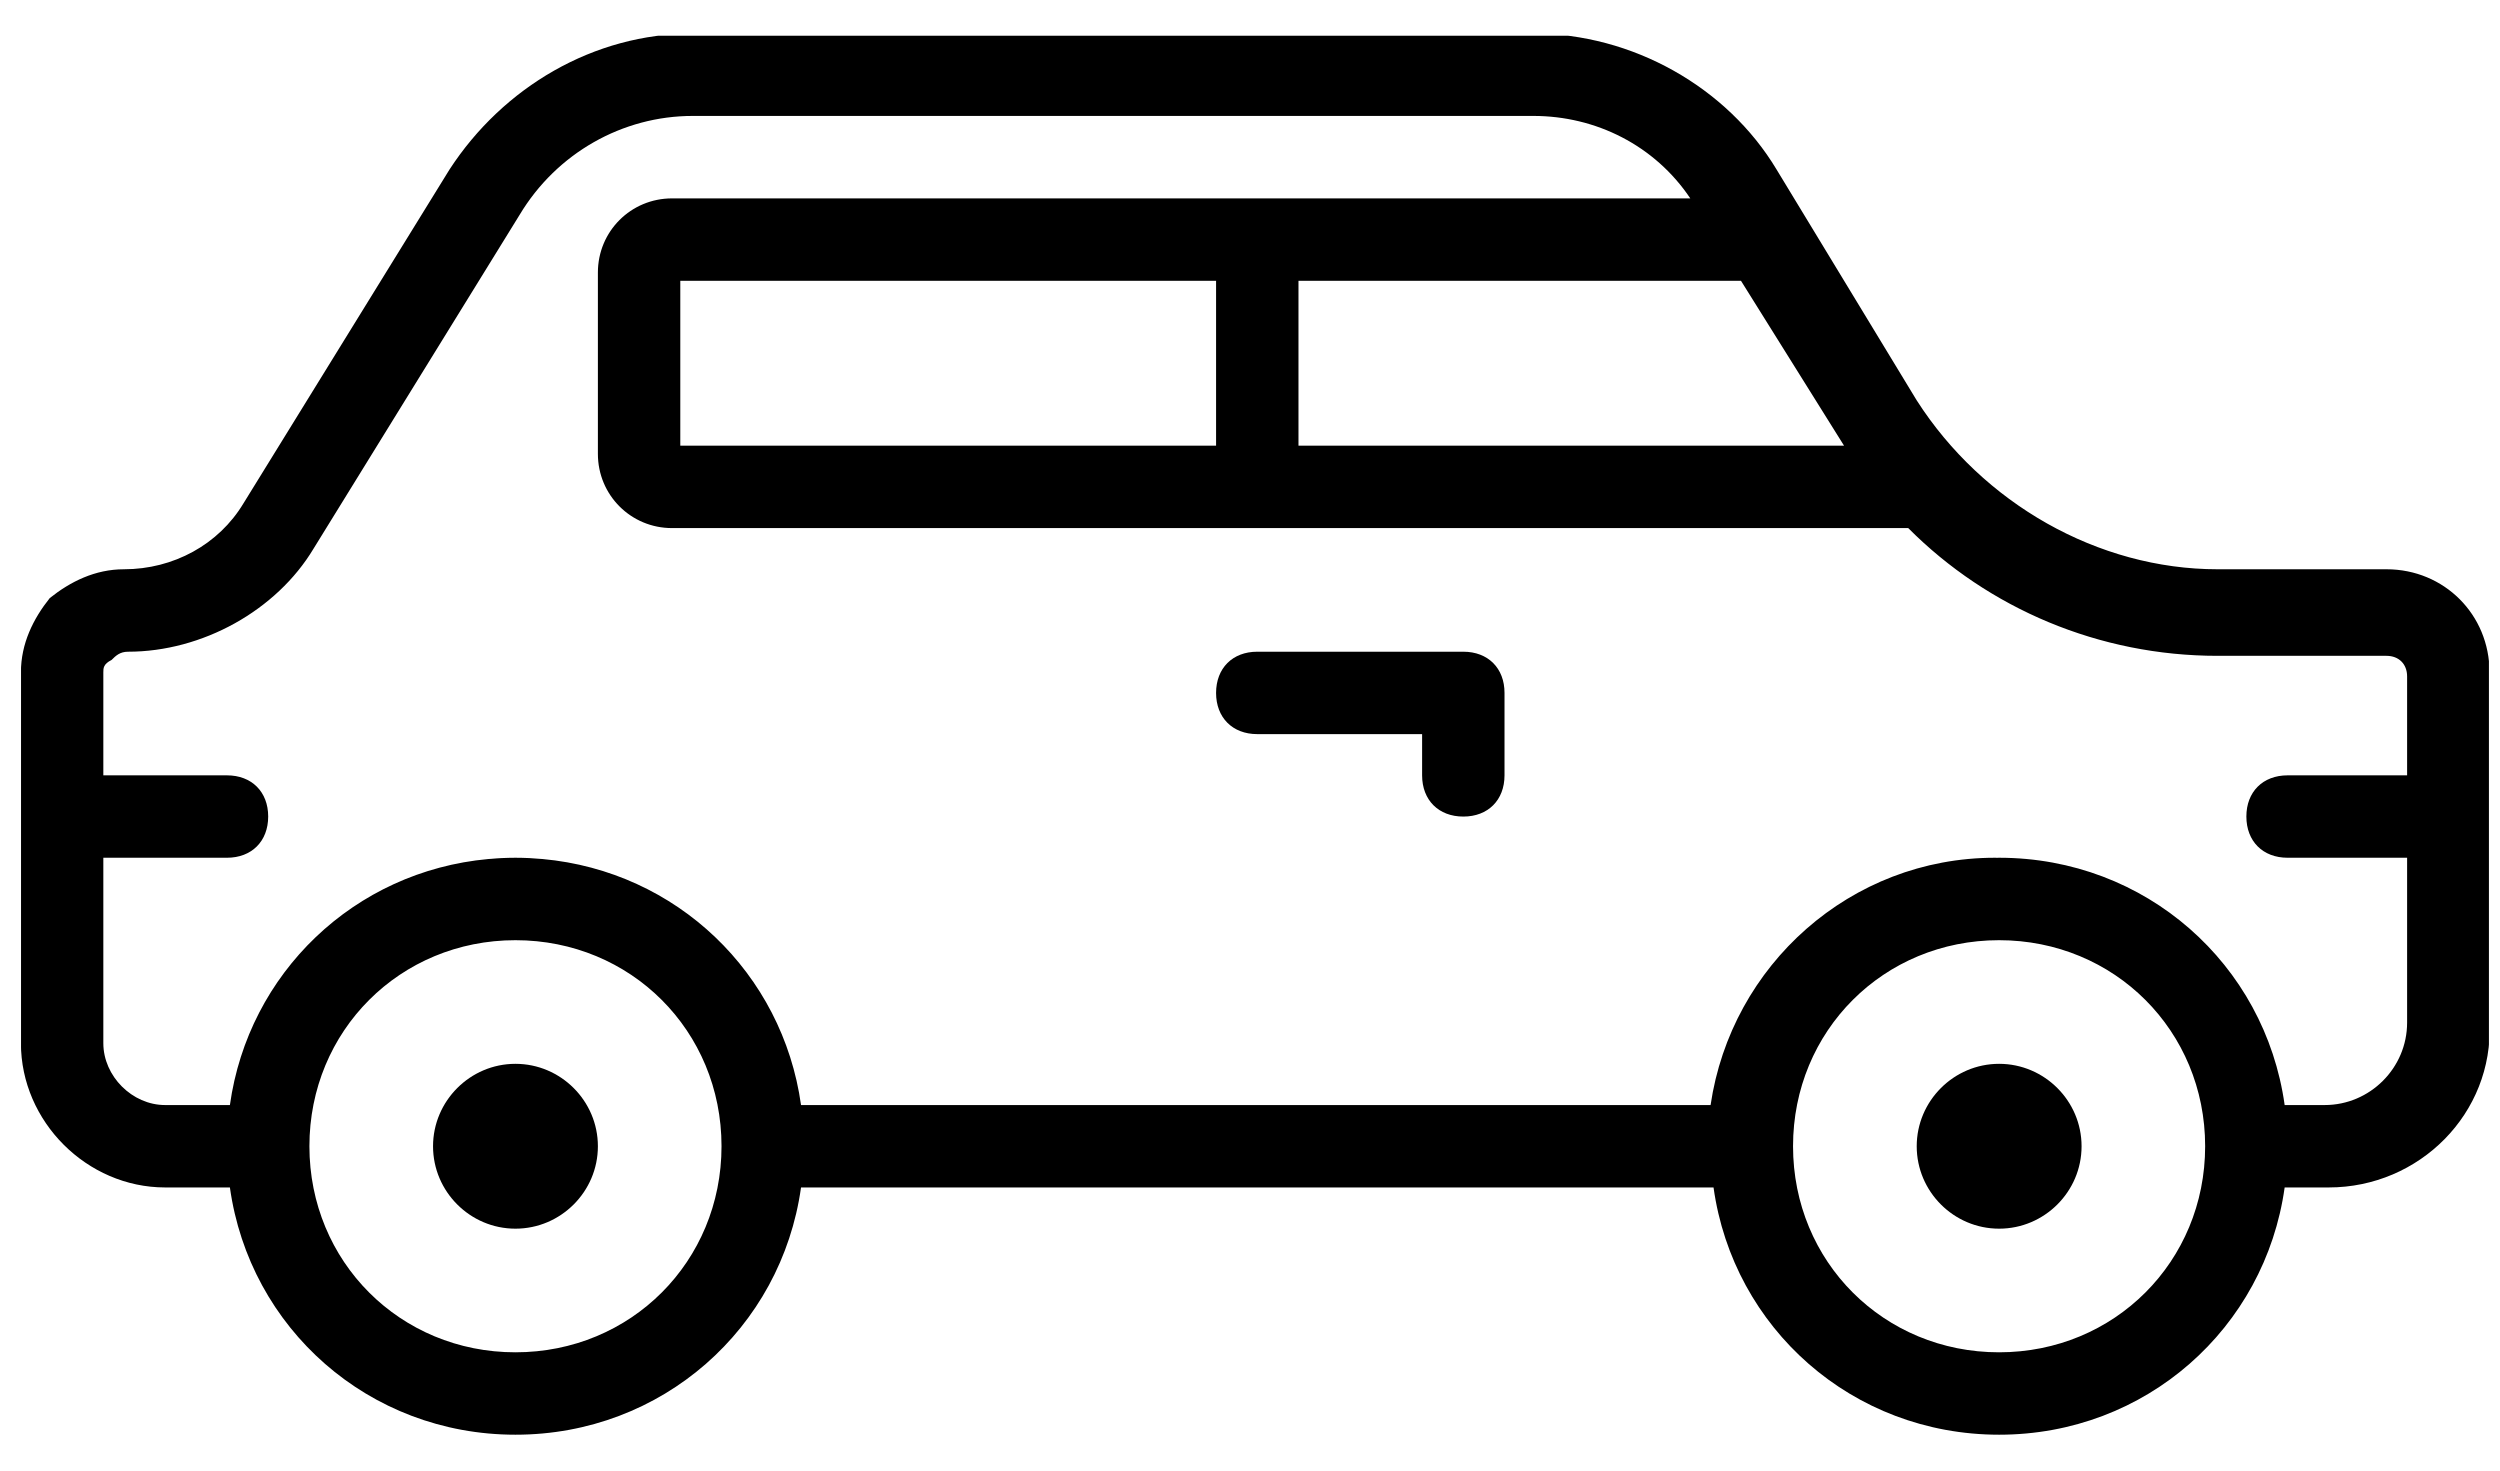 <?xml version="1.0" encoding="UTF-8"?> <svg xmlns="http://www.w3.org/2000/svg" width="51" height="30" viewBox="0 0 51 30" fill="none"><g clip-path="url(#clip0_2160_8530)"><path d="M10.515 21.702C9.591 21.702 8.834 22.459 8.834 23.384C8.834 24.309 9.591 25.065 10.515 25.065C11.44 25.065 12.197 24.309 12.197 23.384C12.197 22.459 11.44 21.702 10.515 21.702Z" fill="black"></path><path d="M40.782 21.702C39.857 21.702 39.101 22.459 39.101 23.384C39.101 24.309 39.857 25.065 40.782 25.065C41.707 25.065 42.464 24.309 42.464 23.384C42.464 22.459 41.707 21.702 40.782 21.702Z" fill="black"></path><path d="M50.786 20.861V13.715C50.786 12.538 49.861 11.613 48.684 11.613H45.237C42.799 11.613 40.445 10.268 39.1 8.166L36.242 3.458C35.233 1.777 33.299 0.684 31.281 0.684H14.131C12.113 0.684 10.263 1.777 9.17 3.458L4.967 10.268C4.462 11.109 3.537 11.613 2.529 11.613C1.94 11.613 1.436 11.865 1.015 12.201C0.679 12.622 0.427 13.127 0.427 13.715V21.281C0.427 22.879 1.772 24.224 3.369 24.224H4.69C5.091 27.096 7.523 29.268 10.515 29.268C13.508 29.268 15.94 27.096 16.341 24.224H34.956C35.357 27.096 37.789 29.268 40.782 29.268C43.774 29.268 46.206 27.096 46.607 24.224H47.507C49.357 24.224 50.87 22.711 50.786 20.861ZM13.878 9.091V5.728H24.808V9.091H13.878ZM26.489 5.728H35.516L37.618 9.091H26.489V5.728ZM10.515 27.587C8.161 27.587 6.312 25.737 6.312 23.383C6.312 21.029 8.161 19.18 10.515 19.18C12.869 19.18 14.719 21.029 14.719 23.383C14.719 25.737 12.869 27.587 10.515 27.587ZM40.781 27.587C38.427 27.587 36.578 25.737 36.578 23.383C36.578 21.029 38.427 19.18 40.781 19.18C43.135 19.18 44.985 21.029 44.985 23.383C44.985 25.737 43.135 27.587 40.781 27.587ZM47.423 22.543H46.607C46.206 19.67 43.774 17.498 40.781 17.498C40.768 17.498 40.754 17.499 40.741 17.499C40.726 17.499 40.712 17.498 40.697 17.498C37.755 17.498 35.317 19.684 34.896 22.543H16.341C15.965 19.849 13.803 17.773 11.067 17.524C11.047 17.522 11.027 17.521 11.007 17.52C10.938 17.514 10.869 17.508 10.8 17.505C10.706 17.501 10.611 17.498 10.515 17.498C10.42 17.498 10.325 17.501 10.231 17.505C10.161 17.508 10.093 17.514 10.024 17.52C10.004 17.521 9.983 17.522 9.963 17.524C7.228 17.773 5.066 19.849 4.69 22.543H3.369C2.697 22.543 2.108 21.954 2.108 21.281V17.498H4.63C5.135 17.498 5.471 17.162 5.471 16.657C5.471 16.153 5.135 15.817 4.63 15.817H2.108V13.715C2.108 13.631 2.108 13.547 2.276 13.463C2.36 13.379 2.445 13.295 2.613 13.295C4.126 13.295 5.639 12.454 6.396 11.193L10.6 4.383C11.356 3.122 12.701 2.365 14.131 2.365H31.281C32.554 2.365 33.758 2.966 34.482 4.047H13.71C12.87 4.047 12.197 4.719 12.197 5.56V9.259C12.197 10.1 12.87 10.773 13.71 10.773H38.928C40.566 12.418 42.826 13.379 45.237 13.379H48.684C48.937 13.379 49.105 13.547 49.105 13.799V15.817H46.667C46.162 15.817 45.826 16.153 45.826 16.657C45.826 17.162 46.162 17.498 46.667 17.498H49.105V20.861C49.105 21.786 48.348 22.543 47.423 22.543Z" fill="black"></path><path d="M29.852 13.295H25.648C25.144 13.295 24.808 13.631 24.808 14.136C24.808 14.64 25.144 14.976 25.648 14.976H29.011V15.817C29.011 16.322 29.347 16.658 29.852 16.658C30.356 16.658 30.692 16.322 30.692 15.817V14.136C30.693 13.631 30.356 13.295 29.852 13.295Z" fill="black"></path></g><defs><clipPath id="clip0_2160_8530"><rect width="50.345" height="28.571" fill="white" transform="translate(0.429 0.729)"></rect></clipPath></defs></svg> 